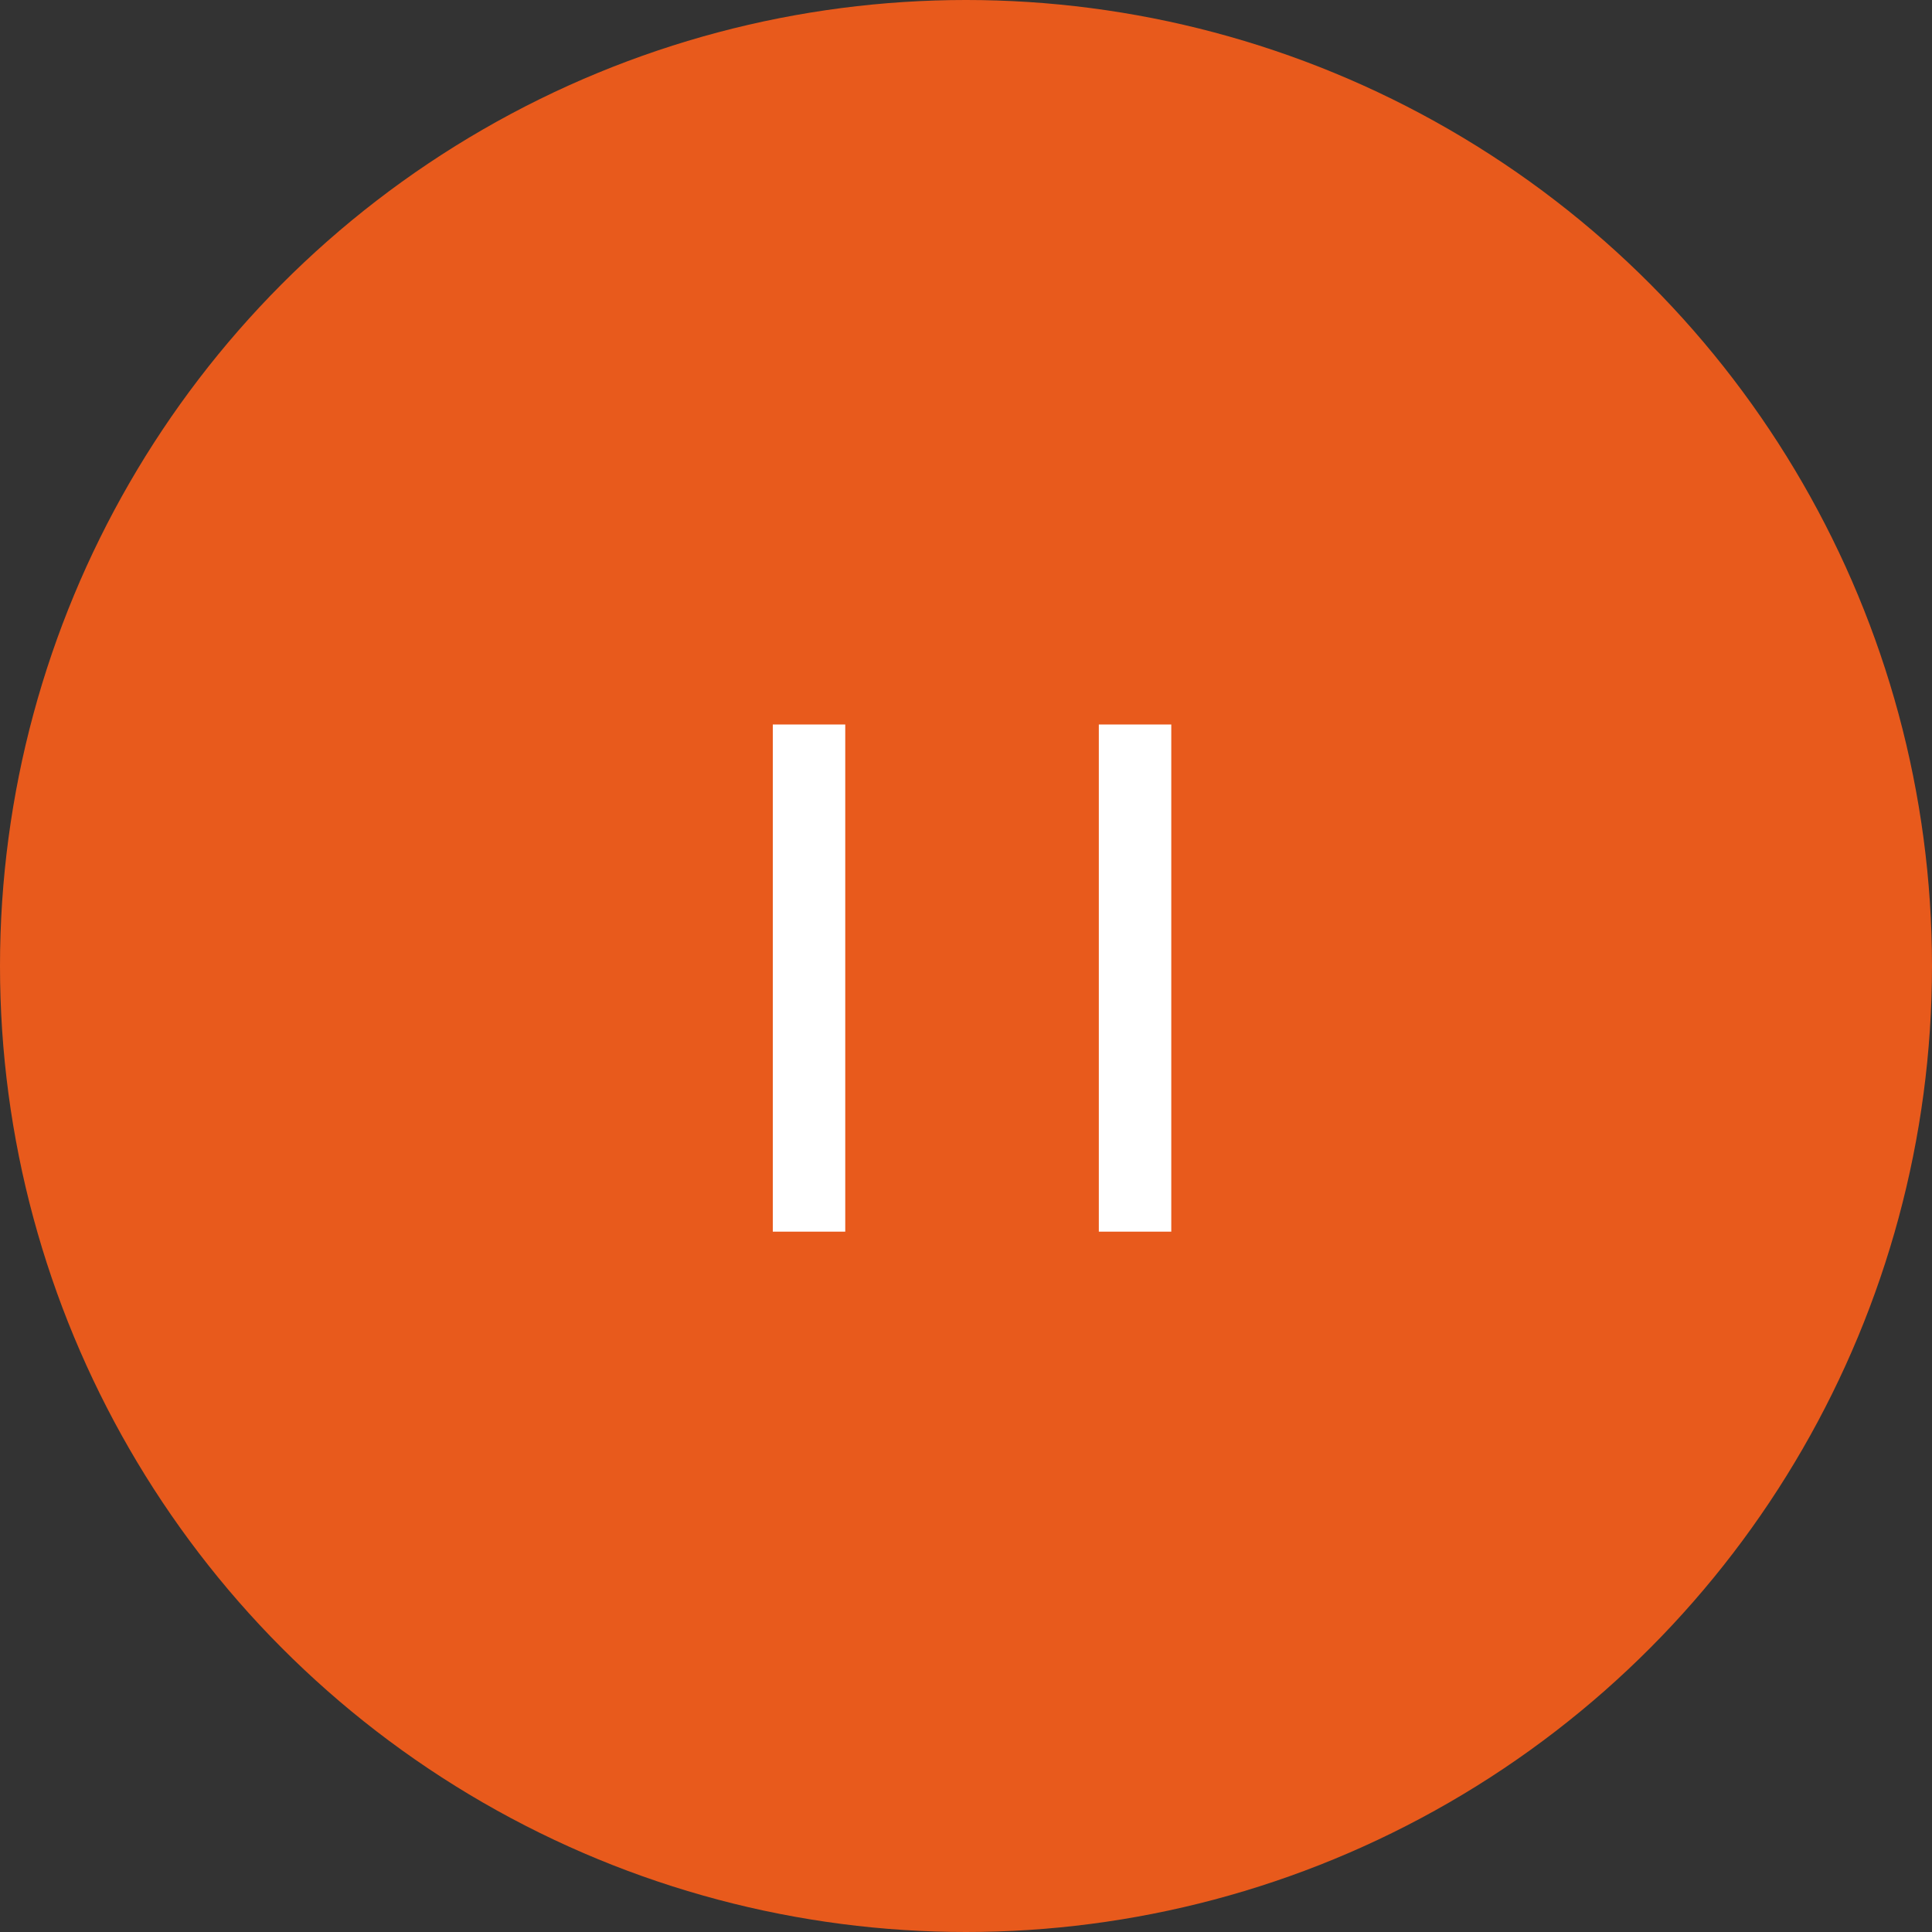 <svg width="80" height="80" viewBox="0 0 80 80" fill="none" xmlns="http://www.w3.org/2000/svg">
<rect x="0" y="0" width="80" height="80" fill="#333333" stroke="none"/>
<circle cx="40" cy="40" r="40" fill="#E85A1C"/>
<path fill-rule="evenodd" clip-rule="evenodd" d="M32 30V51H35V30H32ZM45.5 30V51H48.5V30H45.5Z" fill="white"/>
</svg>
